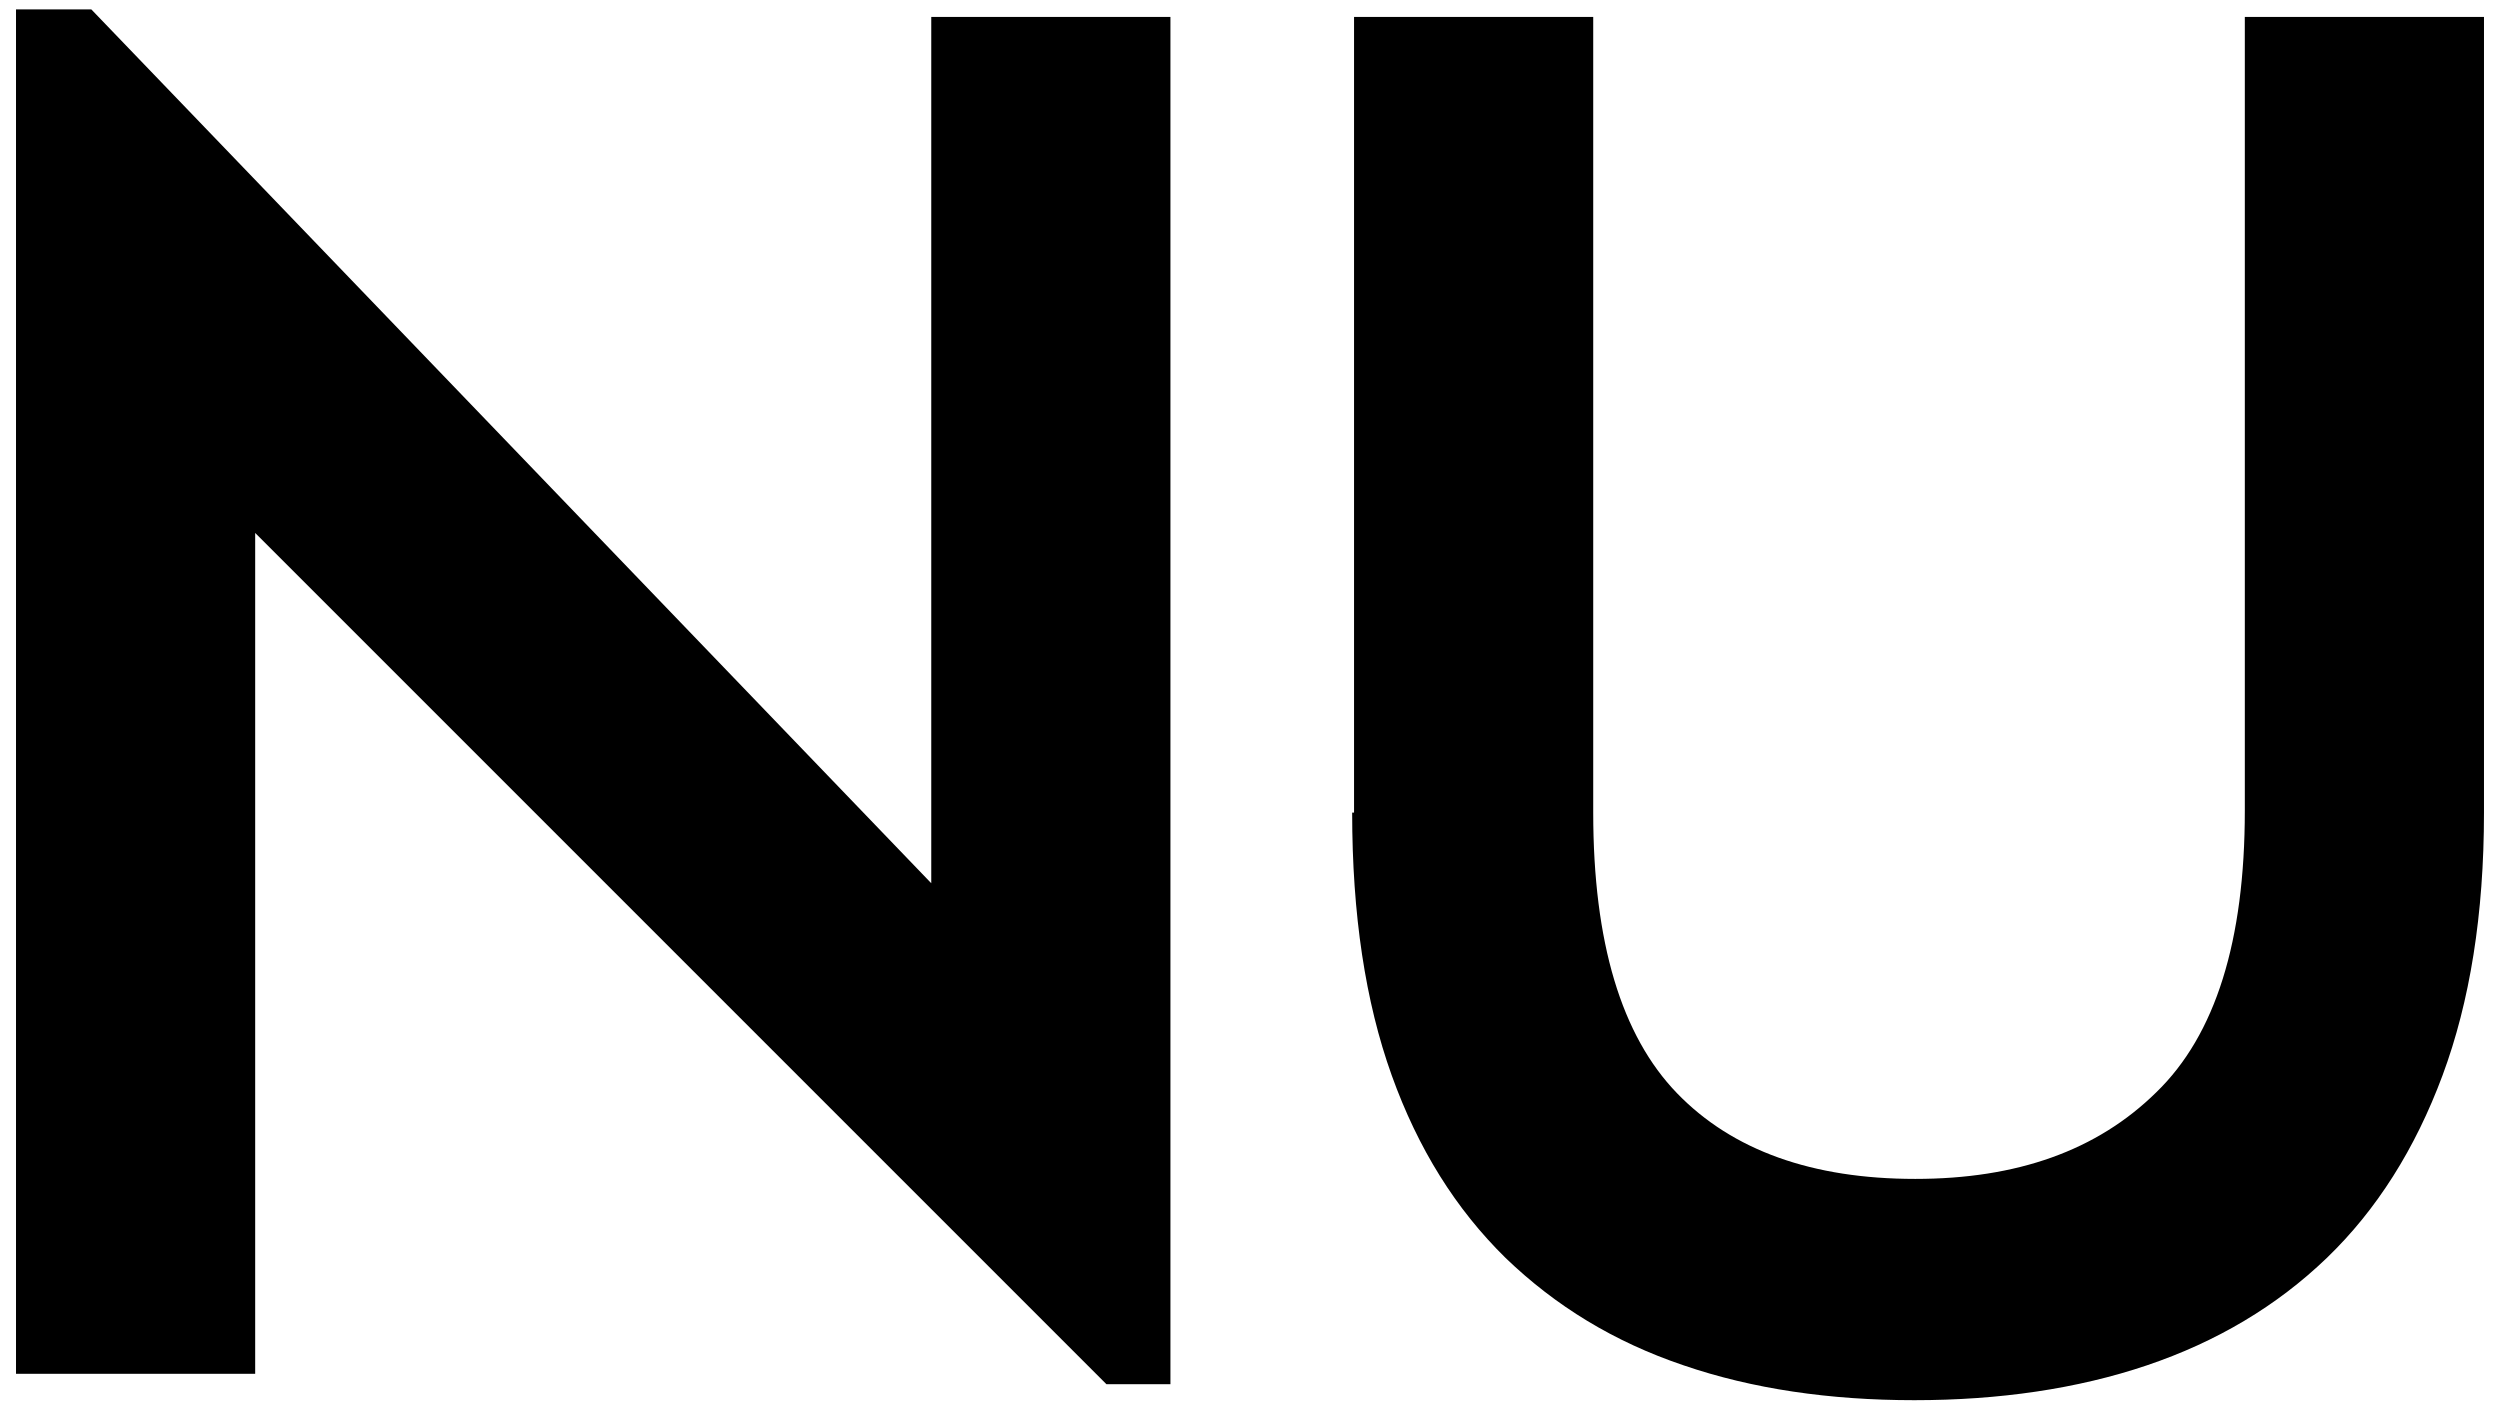 <?xml version="1.0" encoding="utf-8"?>
<!-- Generator: Adobe Illustrator 22.0.1, SVG Export Plug-In . SVG Version: 6.00 Build 0)  -->
<svg version="1.1" id="Laag_1" xmlns="http://www.w3.org/2000/svg" xmlns:xlink="http://www.w3.org/1999/xlink" x="0px" y="0px"
	 viewBox="0 0 265.5 149.9" style="enable-background:new 0 0 265.5 149.9;" xml:space="preserve">
<path d="M143.6,86.3c0,10.8,1.4,20.1,4.2,27.9s6.8,14.2,12.1,19.4c5.3,5.1,11.5,8.9,18.9,11.4c7.3,2.5,15.5,3.7,24.5,3.7
	s17.3-1.2,24.7-3.7s13.8-6.3,19.1-11.4c5.3-5.1,9.4-11.6,12.3-19.4s4.4-17.1,4.4-27.9V1.8h-25.4v84.3c0,13.8-3.1,23.8-9.4,29.9
	c-6.3,6.2-14.8,9.2-25.6,9.2c-10.9,0-19.4-3-25.3-9.1c-5.9-6.1-8.9-16-8.9-29.8V1.8h-25.4v84.5H143.6z M1.7,145.9h25.4V56.6
	l90.4,90.4h6.8V1.8H98.9v92L9.7,1h-8C1.7,1,1.7,145.9,1.7,145.9z"/>
</svg>
